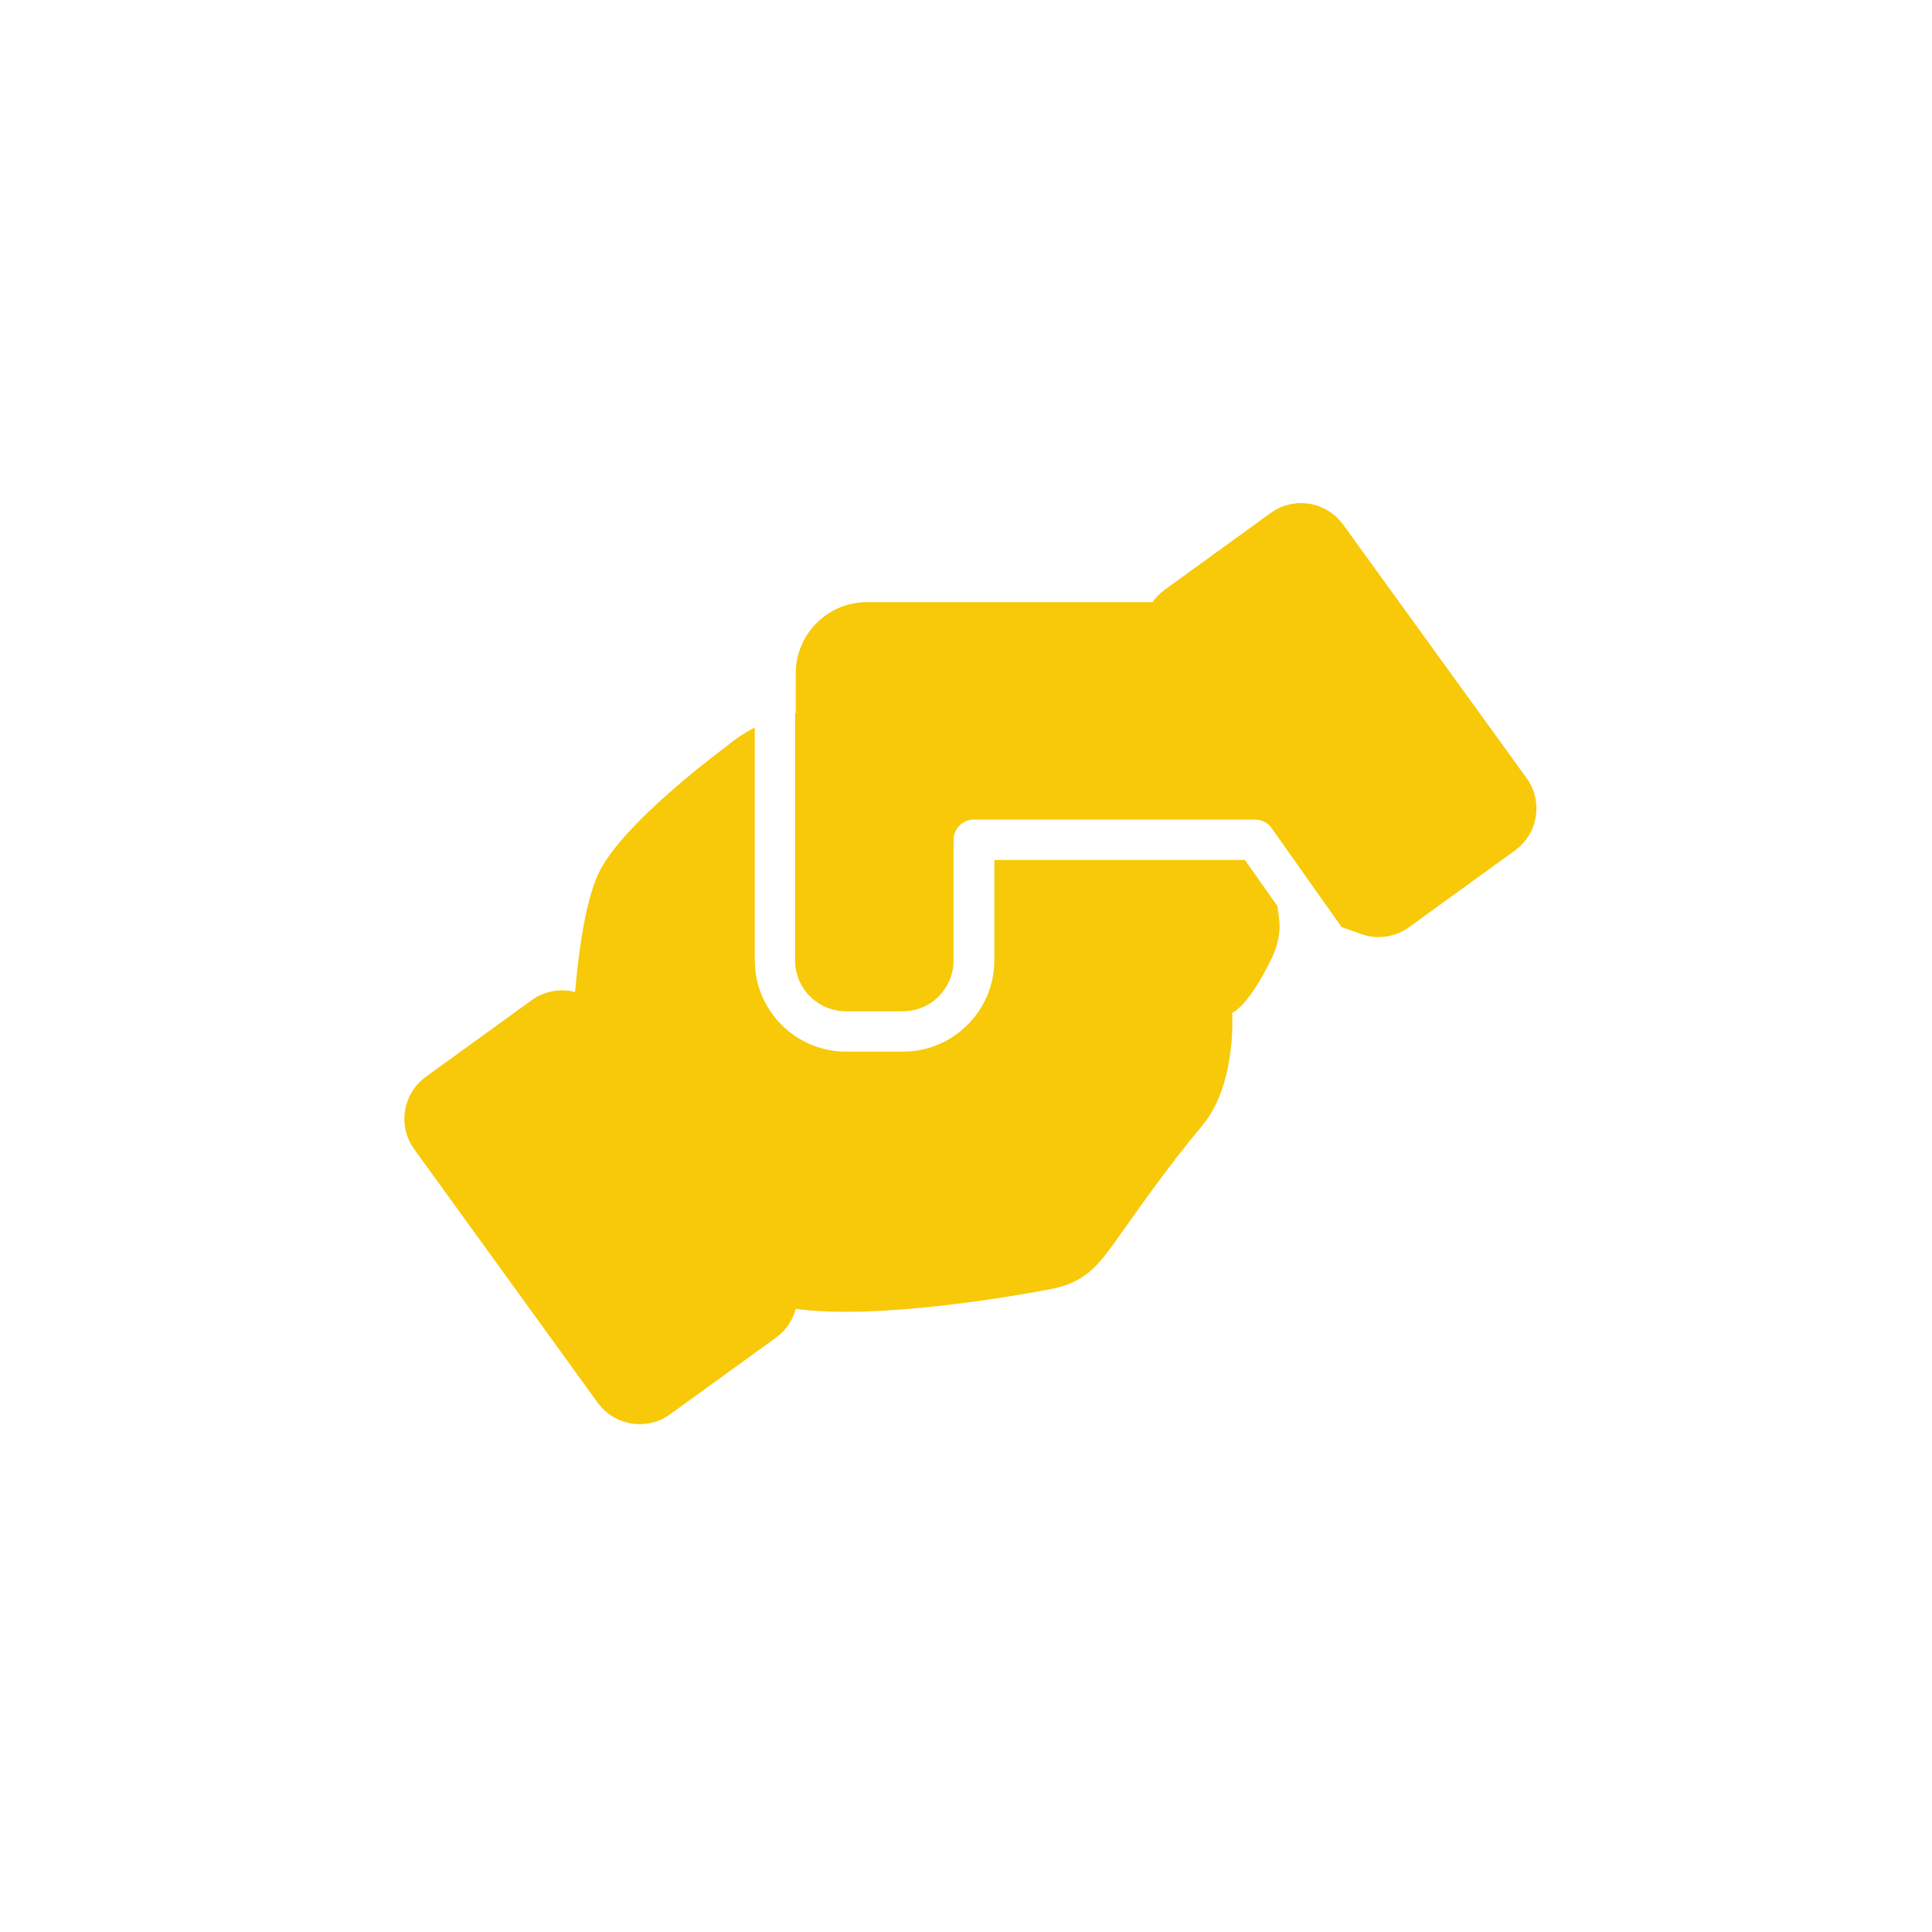 <?xml version="1.0" encoding="UTF-8"?>
<svg id="Layer_1" xmlns="http://www.w3.org/2000/svg" version="1.1" viewBox="0 0 90 90">
  <!-- Generator: Adobe Illustrator 29.5.1, SVG Export Plug-In . SVG Version: 2.1.0 Build 141)  -->
  <defs>
    <style>
      .st0 {
        fill: none;
      }

      .st1 {
        fill: #f8c909;
      }
    </style>
  </defs>
  <rect class="st0" x=".2" y="-.11" width="90" height="90"/>
  <g>
    <path class="st1" d="M57.98,40.06h-11.66v4.67c0,2.35-1.91,4.26-4.26,4.26h-2.64c-2.35,0-4.26-1.91-4.26-4.26v-10.84c-.49.25-.93.55-1.32.88-.85.63-4.67,3.55-5.85,5.7-.66,1.2-1.02,3.62-1.2,5.74-.67-.17-1.41-.06-2.02.38l-4.93,3.57c-1.08.78-1.33,2.3-.54,3.38l8.54,11.8c.78,1.08,2.3,1.33,3.38.54l4.93-3.57c.47-.34.78-.82.92-1.34,3.91.55,10.72-.69,11.98-.94,1.62-.32,2.26-1.29,3.07-2.43.81-1.13,2.26-3.23,3.88-5.16,1.62-1.92,1.4-5.26,1.4-5.26,0,0,.72-.24,1.83-2.52.59-1.22.32-1.98.28-2.45l-1.52-2.15Z"/>
    <path class="st1" d="M71.11,36.24l-8.54-11.8c-.78-1.08-2.3-1.33-3.38-.54l-4.93,3.57c-.23.17-.42.36-.57.58h-13.3c-1.83,0-3.32,1.48-3.32,3.32v1.85s-.02,0-.03,0v11.52c0,1.31,1.06,2.37,2.37,2.37h2.64c1.31,0,2.37-1.06,2.37-2.37v-5.29c0-.06,0-.11.01-.16,0-.05-.01-.11-.01-.16,0-.52.42-.95.95-.95h13.1c.31,0,.6.15.77.4l3.26,4.61.8.28h0c.75.31,1.64.23,2.34-.28l4.93-3.57c1.08-.78,1.33-2.3.54-3.38Z"/>
  </g>
</svg>